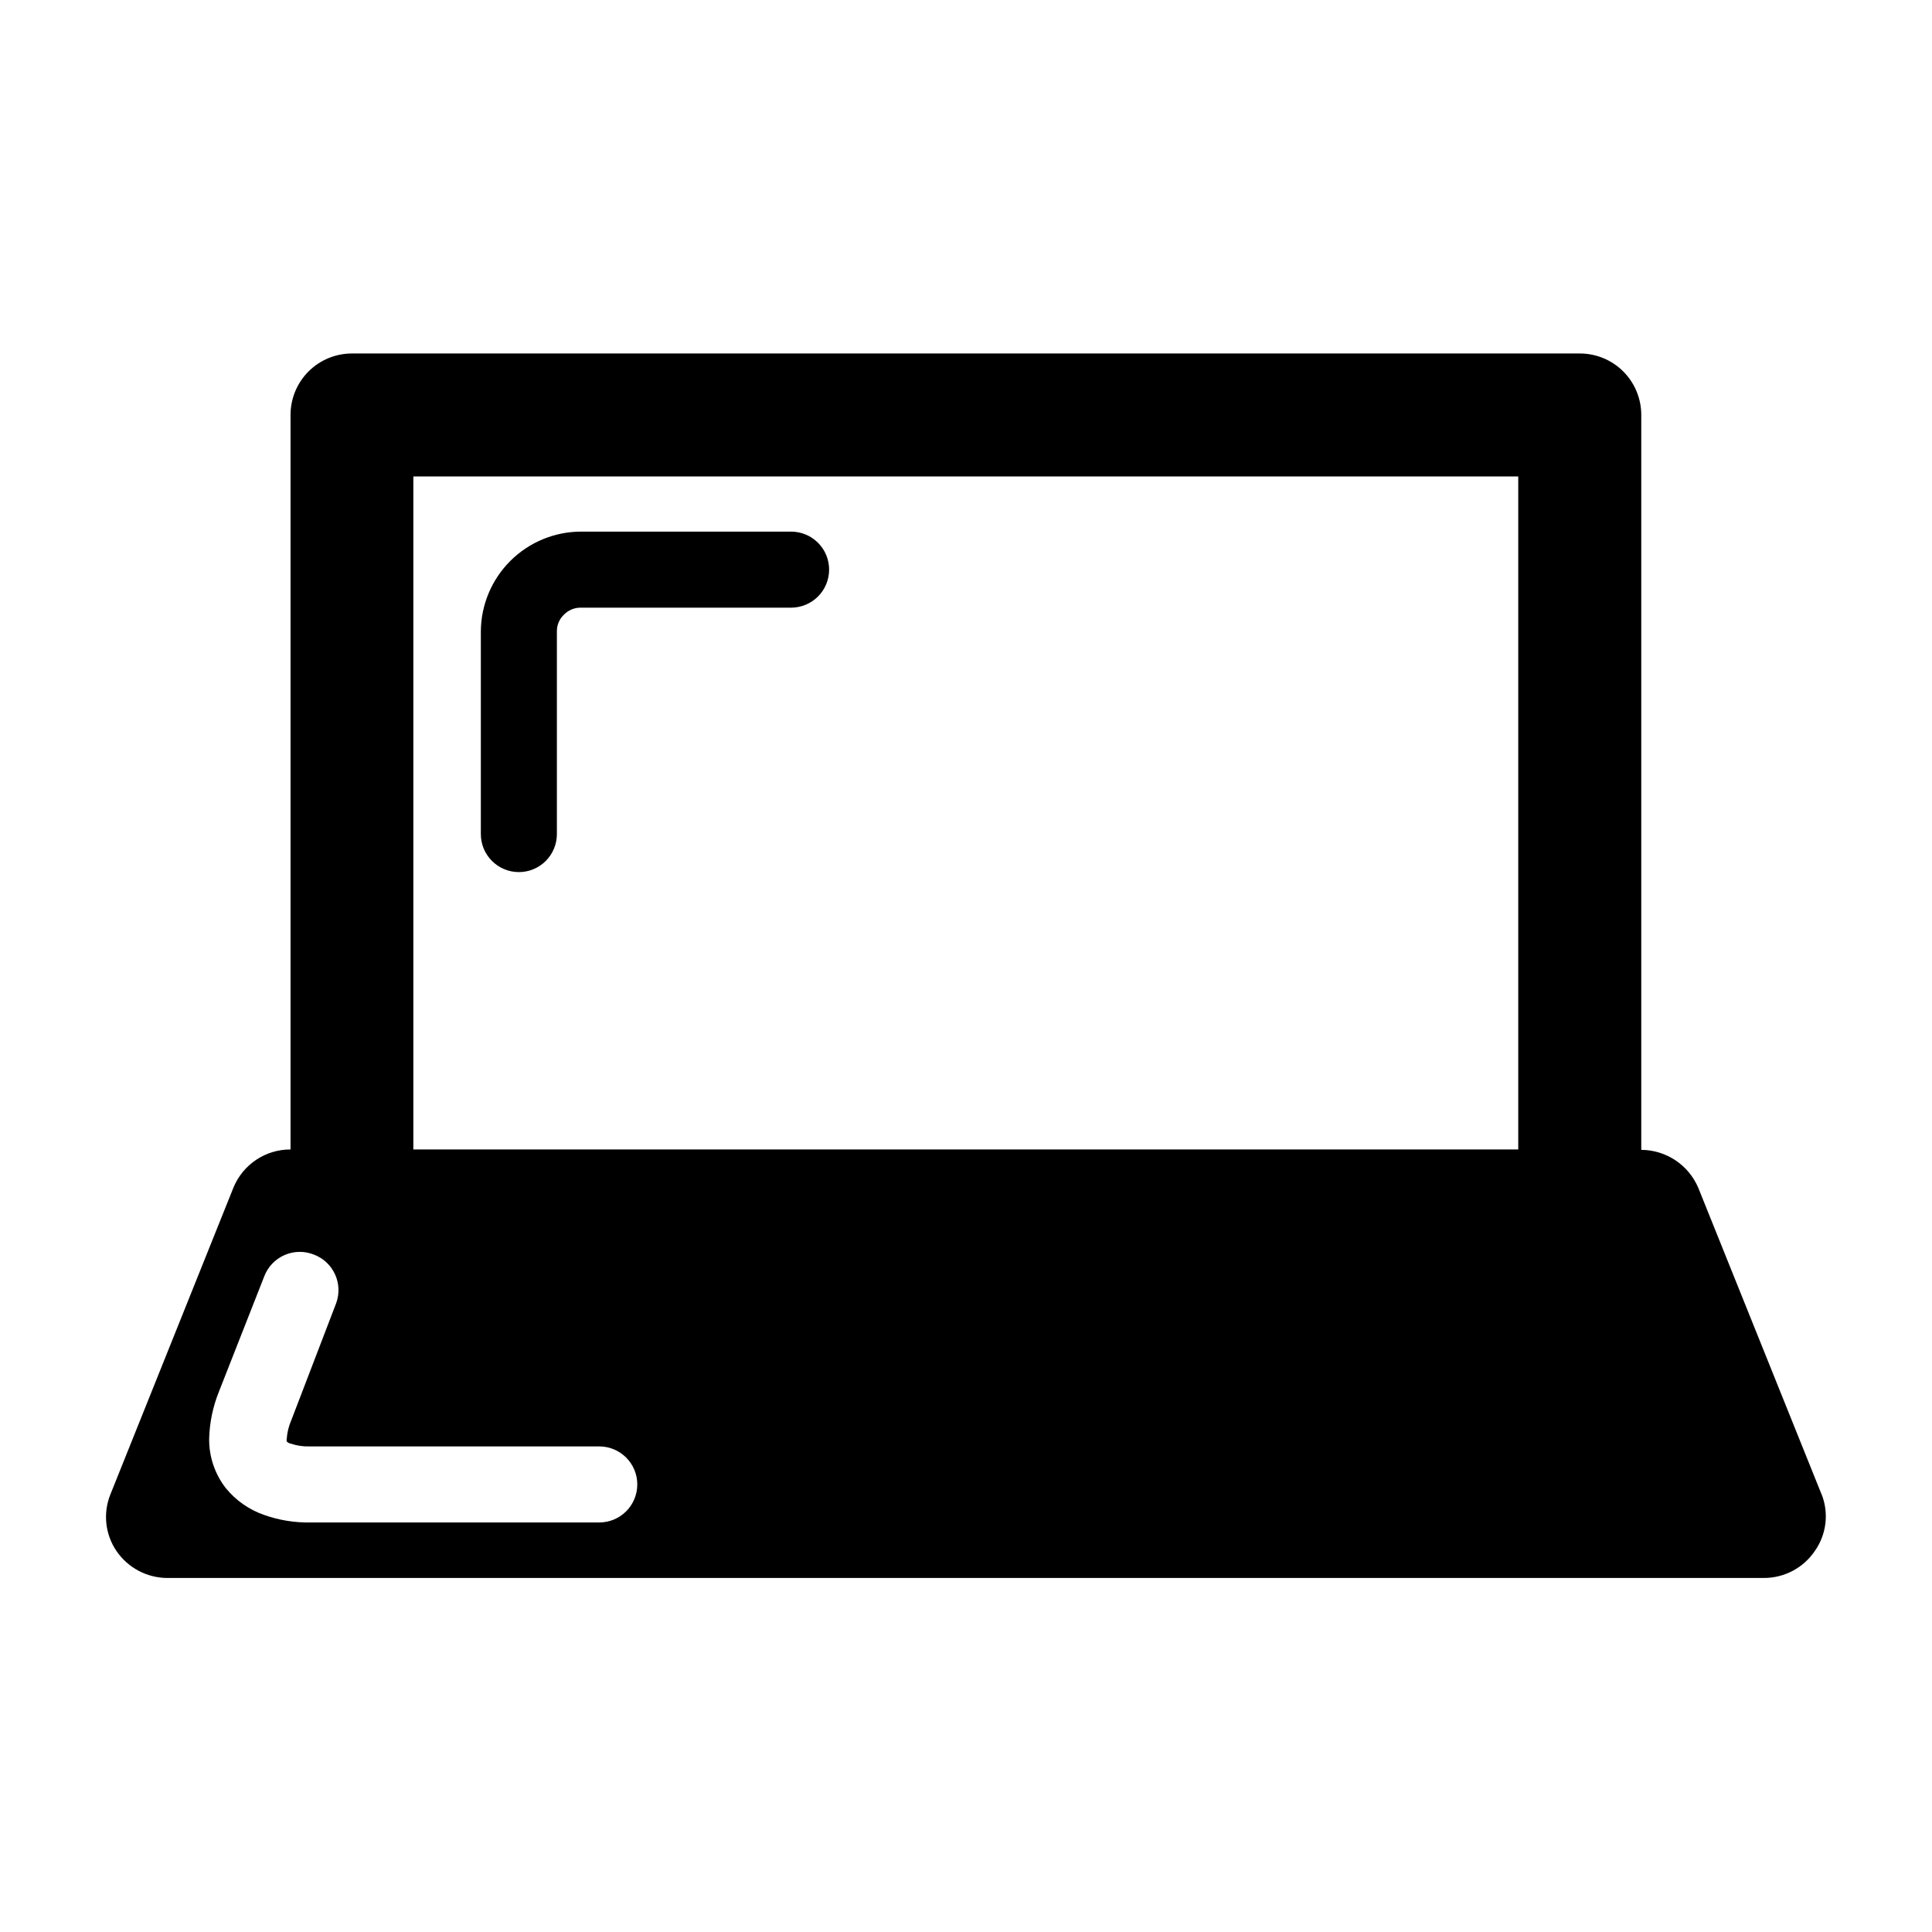 <?xml version="1.0" encoding="UTF-8"?>
<!-- Uploaded to: ICON Repo, www.svgrepo.com, Generator: ICON Repo Mixer Tools -->
<svg fill="#000000" width="800px" height="800px" version="1.1" viewBox="144 144 512 512" xmlns="http://www.w3.org/2000/svg">
 <g>
  <path d="m253.54 270.27h292.81v178.35l-292.81 0.004zm-39.5 211.95c0.965-2.516 2.902-4.543 5.371-5.621 2.473-1.078 5.273-1.121 7.777-0.121 5.172 1.957 7.801 7.711 5.894 12.898l-11.84 30.883c-0.707 1.594-1.133 3.297-1.258 5.039-0.051 0.23-0.051 0.473 0 0.703 0 0 0.402 0.453 1.008 0.555 1.617 0.555 3.324 0.812 5.035 0.758h76.781c5.566 0 10.078 4.512 10.078 10.074 0 5.566-4.512 10.078-10.078 10.078h-76.527c-4.203 0.082-8.387-0.602-12.344-2.016-3.945-1.379-7.43-3.82-10.074-7.055-2.945-3.766-4.508-8.422-4.434-13.199 0.117-4.234 0.988-8.414 2.566-12.344zm412.67 57.738-32.645-81.164c-1.262-2.973-3.363-5.512-6.051-7.301-2.684-1.789-5.836-2.754-9.062-2.773v-194.82c-0.016-4.309-1.734-8.434-4.785-11.477-3.051-3.039-7.184-4.746-11.488-4.746h-325.41c-4.309 0-8.441 1.707-11.492 4.746-3.047 3.043-4.769 7.168-4.781 11.477v194.72c-3.238-0.016-6.402 0.938-9.094 2.731-2.695 1.797-4.789 4.352-6.023 7.344l-32.594 81.266c-2.039 4.988-1.434 10.668 1.609 15.113 3.059 4.449 8.109 7.106 13.504 7.106h423.2c5.356-0.043 10.352-2.719 13.352-7.156 3.113-4.41 3.777-10.102 1.762-15.113z"/>
  <path d="m291.58 365.04c0 2.672-1.062 5.234-2.949 7.125-1.891 1.887-4.453 2.949-7.125 2.949-5.566 0-10.078-4.512-10.078-10.074v-53.707c0.039-7.019 2.856-13.738 7.828-18.695 4.973-4.953 11.703-7.742 18.723-7.754h55.672c2.672 0 5.234 1.062 7.125 2.949 1.891 1.891 2.949 4.453 2.949 7.125s-1.059 5.238-2.949 7.125c-1.891 1.891-4.453 2.953-7.125 2.953h-55.871c-1.637 0.02-3.195 0.691-4.336 1.863-1.188 1.129-1.859 2.695-1.863 4.332z"/>
 </g>
</svg>